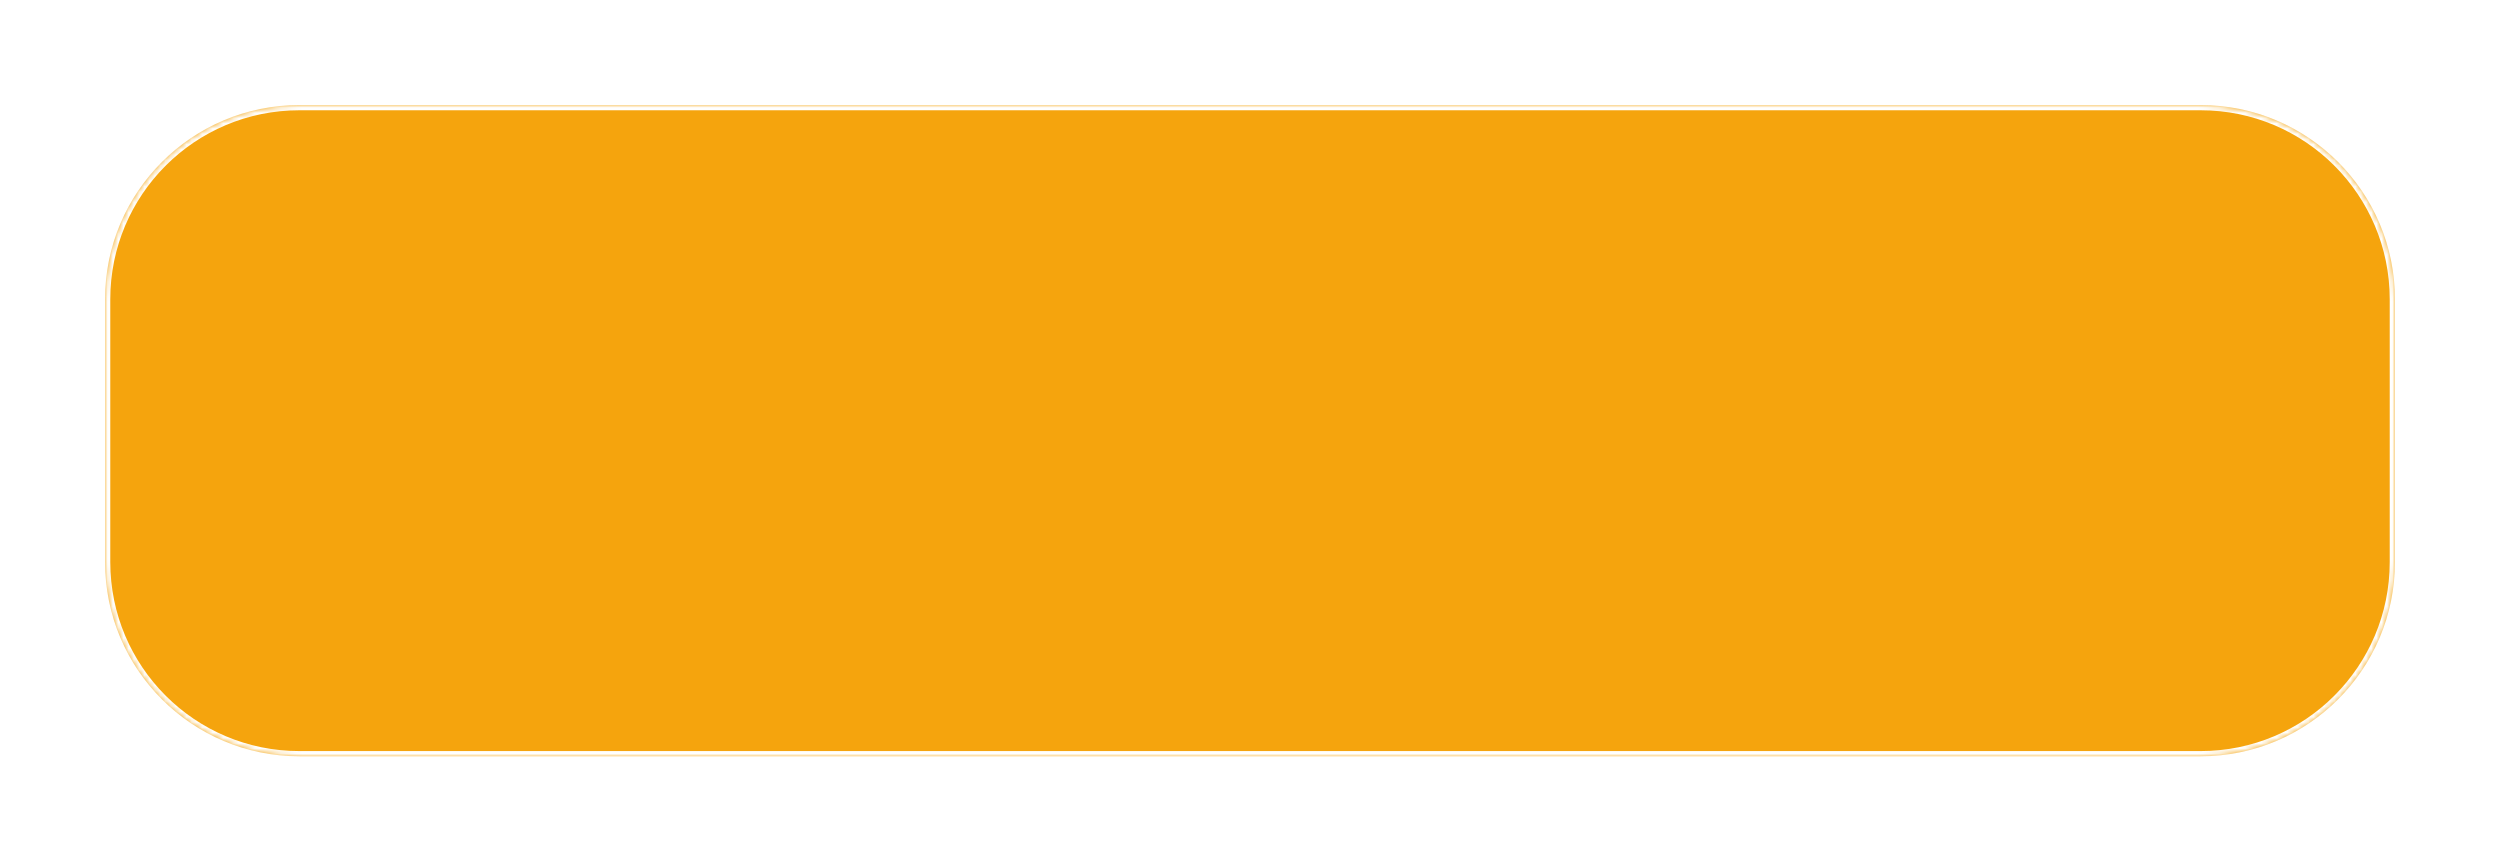 <?xml version="1.0" encoding="UTF-8"?> <svg xmlns="http://www.w3.org/2000/svg" width="476" height="164" viewBox="0 0 476 164" fill="none"><g filter="url(#filter0_d_1312_892)"><mask id="path-1-inside-1_1312_892" fill="white"><path d="M17 45C17 24.566 33.566 8 54 8H416C436.435 8 453 24.566 453 45V95C453 115.435 436.435 132 416 132H54C33.566 132 17 115.435 17 95V45Z"></path></mask><path d="M17 45C17 24.566 33.566 8 54 8H416C436.435 8 453 24.566 453 45V95C453 115.435 436.435 132 416 132H54C33.566 132 17 115.435 17 95V45Z" fill="#F5A40D"></path><path d="M54 8V8.995H416V8V7.005H54V8ZM453 45H452.005V95H453H453.995V45H453ZM416 132V131.005H54V132V132.995H416V132ZM17 95H17.995V45H17H16.005V95H17ZM54 132V131.005C34.115 131.005 17.995 114.885 17.995 95H17H16.005C16.005 115.984 33.016 132.995 54 132.995V132ZM453 95H452.005C452.005 114.885 435.885 131.005 416 131.005V132V132.995C436.984 132.995 453.995 115.984 453.995 95H453ZM416 8V8.995C435.885 8.995 452.005 25.115 452.005 45H453H453.995C453.995 24.016 436.984 7.005 416 7.005V8ZM54 8V7.005C33.016 7.005 16.005 24.016 16.005 45H17H17.995C17.995 25.115 34.115 8.995 54 8.995V8Z" fill="white" mask="url(#path-1-inside-1_1312_892)"></path></g><defs><filter id="filter0_d_1312_892" x="0" y="0" width="476" height="164" filterUnits="userSpaceOnUse" color-interpolation-filters="sRGB"><feFlood flood-opacity="0" result="BackgroundImageFix"></feFlood><feColorMatrix in="SourceAlpha" type="matrix" values="0 0 0 0 0 0 0 0 0 0 0 0 0 0 0 0 0 0 127 0" result="hardAlpha"></feColorMatrix><feOffset dx="3" dy="12"></feOffset><feGaussianBlur stdDeviation="10"></feGaussianBlur><feComposite in2="hardAlpha" operator="out"></feComposite><feColorMatrix type="matrix" values="0 0 0 0 0.016 0 0 0 0 0.161 0 0 0 0 0.314 0 0 0 0.9 0"></feColorMatrix><feBlend mode="normal" in2="BackgroundImageFix" result="effect1_dropShadow_1312_892"></feBlend><feBlend mode="normal" in="SourceGraphic" in2="effect1_dropShadow_1312_892" result="shape"></feBlend></filter></defs></svg> 